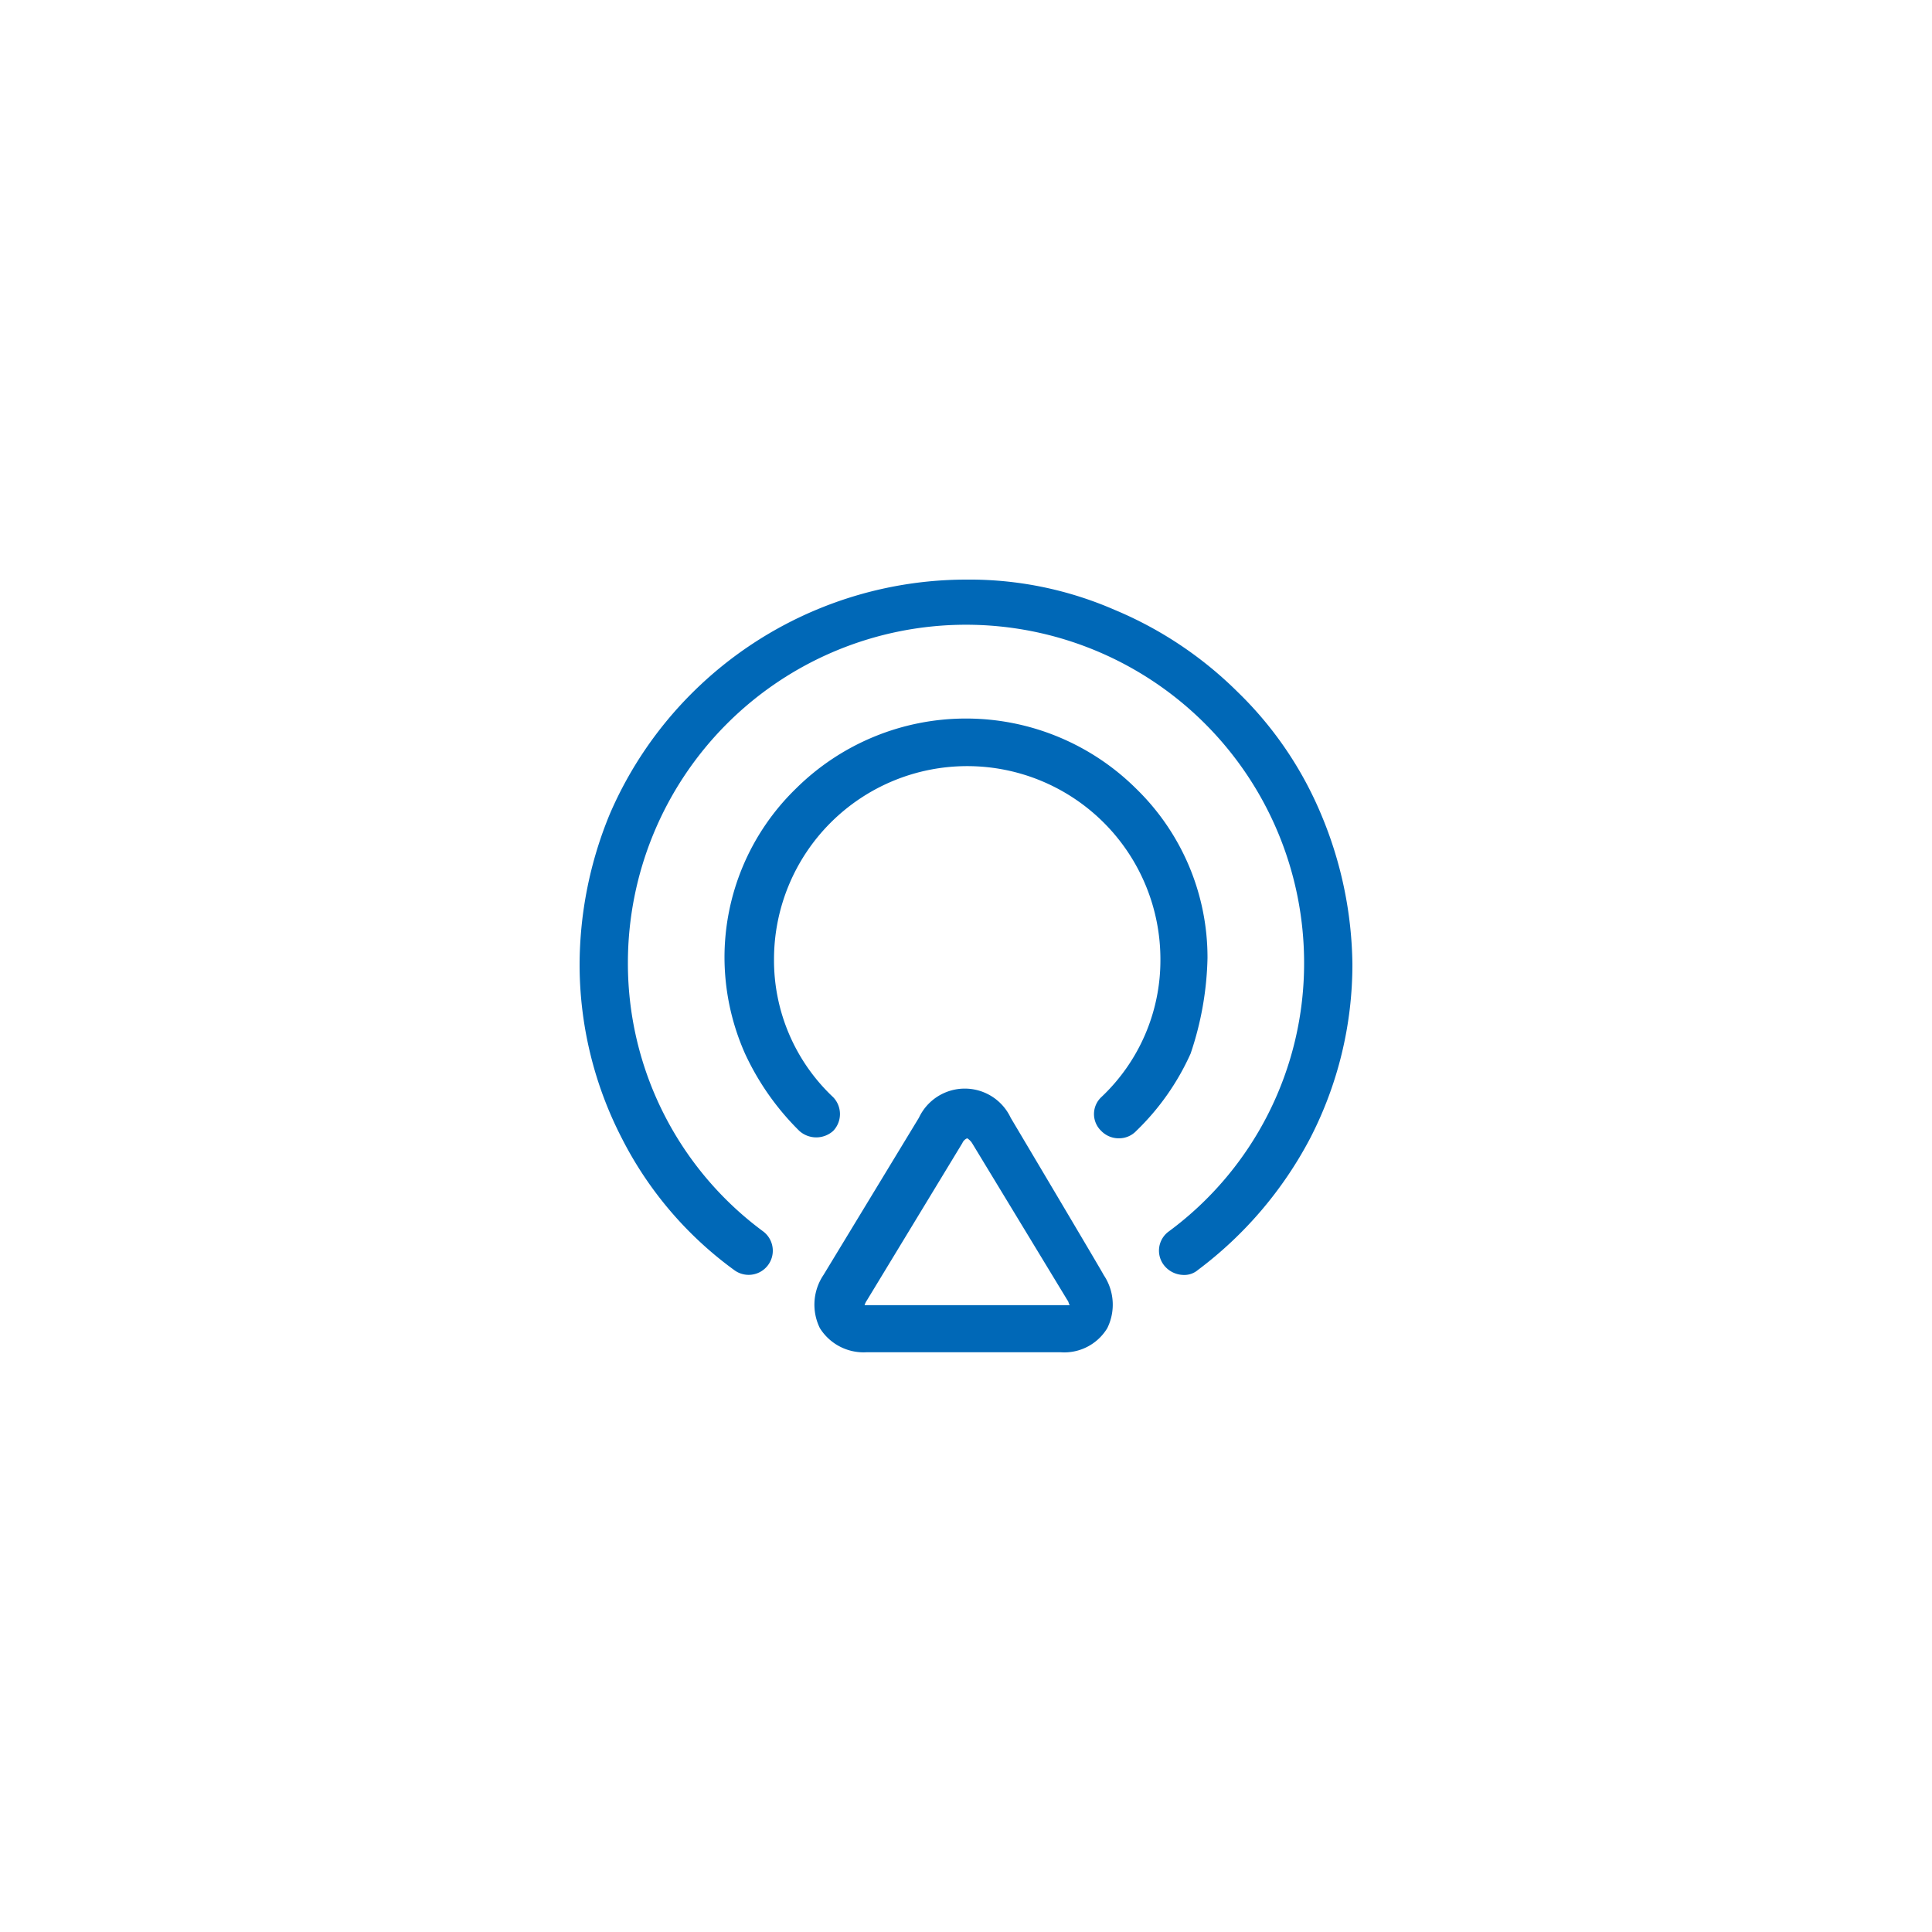 <svg xmlns="http://www.w3.org/2000/svg" width="110" height="110" viewBox="0 0 110 110">
  <defs>
    <style>
      .cls-1 {
        fill: #0068b7;
        fill-rule: evenodd;
      }
    </style>
  </defs>
  <path id="形状_834" data-name="形状 834" class="cls-1" d="M565.212,2298.35a20.943,20.943,0,0,0-4.743-6.95,21.9,21.9,0,0,0-7.013-4.68A20.653,20.653,0,0,0,545,2285a22.134,22.134,0,0,0-15.538,6.4,22.025,22.025,0,0,0-4.743,6.95,22.565,22.565,0,0,0-1.719,8.54,21.574,21.574,0,0,0,2.406,9.92,21.086,21.086,0,0,0,6.394,7.5,1.375,1.375,0,1,0,1.65-2.2,18.967,18.967,0,0,1-7.7-15.29,19.25,19.25,0,0,1,38.5,0,18.967,18.967,0,0,1-7.7,15.29,1.35,1.35,0,0,0-.275,1.93,1.446,1.446,0,0,0,1.1.55,1.186,1.186,0,0,0,.825-0.28,22.356,22.356,0,0,0,6.394-7.5,21.574,21.574,0,0,0,2.406-9.92A22.629,22.629,0,0,0,565.212,2298.35Zm-6.462,8.2a13.4,13.4,0,0,0-4.056-9.64,13.747,13.747,0,0,0-19.388,0,13.4,13.4,0,0,0-4.056,9.64,13.555,13.555,0,0,0,1.169,5.44,15.059,15.059,0,0,0,3.093,4.4,1.443,1.443,0,0,0,1.925,0,1.384,1.384,0,0,0,0-1.92,10.7,10.7,0,0,1-3.368-7.85,11,11,0,0,1,22,0,10.7,10.7,0,0,1-3.369,7.85,1.323,1.323,0,0,0,0,1.92,1.386,1.386,0,0,0,1.031.42,1.346,1.346,0,0,0,.963-0.42,14.19,14.19,0,0,0,3.093-4.4A18.081,18.081,0,0,0,558.75,2306.55Zm-11.206,9.09a2.886,2.886,0,0,0-5.225,0l-5.432,8.95a3.024,3.024,0,0,0-.206,3.03,2.935,2.935,0,0,0,2.681,1.37h11a2.863,2.863,0,0,0,2.682-1.37,3.022,3.022,0,0,0-.207-3.03C552.906,2324.66,547.544,2315.64,547.544,2315.64Zm2.887,10.67H539.225a1.021,1.021,0,0,1,.137-0.28l5.432-8.95a0.5,0.5,0,0,1,.275-0.27,0.9,0.9,0,0,1,.275.27l5.431,8.95c0.069,0.07.069,0.21,0.137,0.28h-0.481Z" transform="translate(-490 -2252)"/>
</svg>
